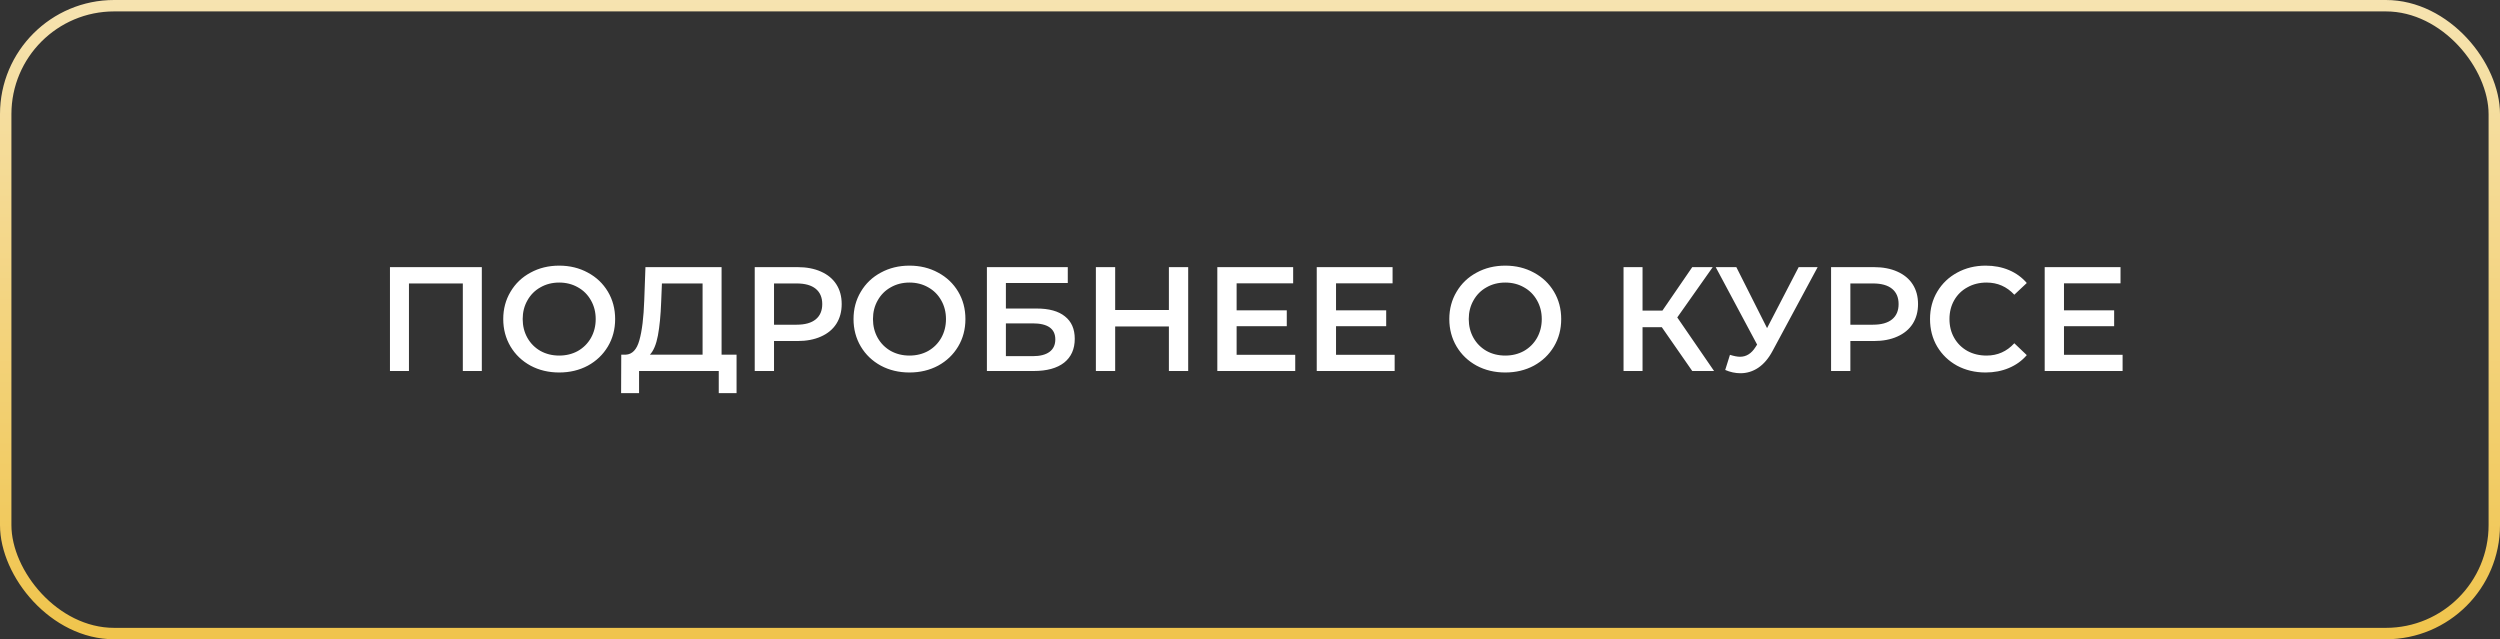 <?xml version="1.0" encoding="UTF-8"?> <svg xmlns="http://www.w3.org/2000/svg" width="438" height="112" viewBox="0 0 438 112" fill="none"><rect x="0" y="0" width="438" height="112" fill="#333333" stroke="none"/> <path d="M84.415 46.8V65H81.087V49.66H71.649V65H68.321V46.8H84.415ZM97.971 65.26C96.116 65.26 94.443 64.861 92.953 64.064C91.462 63.249 90.292 62.131 89.443 60.71C88.593 59.271 88.169 57.668 88.169 55.9C88.169 54.132 88.593 52.537 89.443 51.116C90.292 49.677 91.462 48.559 92.953 47.762C94.443 46.947 96.116 46.54 97.971 46.54C99.825 46.54 101.498 46.947 102.989 47.762C104.479 48.559 105.649 49.669 106.499 51.09C107.348 52.511 107.773 54.115 107.773 55.9C107.773 57.685 107.348 59.289 106.499 60.71C105.649 62.131 104.479 63.249 102.989 64.064C101.498 64.861 99.825 65.26 97.971 65.26ZM97.971 62.296C99.184 62.296 100.276 62.027 101.247 61.49C102.217 60.935 102.98 60.173 103.535 59.202C104.089 58.214 104.367 57.113 104.367 55.9C104.367 54.687 104.089 53.595 103.535 52.624C102.98 51.636 102.217 50.873 101.247 50.336C100.276 49.781 99.184 49.504 97.971 49.504C96.757 49.504 95.665 49.781 94.695 50.336C93.724 50.873 92.961 51.636 92.407 52.624C91.852 53.595 91.575 54.687 91.575 55.9C91.575 57.113 91.852 58.214 92.407 59.202C92.961 60.173 93.724 60.935 94.695 61.49C95.665 62.027 96.757 62.296 97.971 62.296ZM129.046 62.14V68.874H125.926V65H111.964V68.874H108.818L108.844 62.14H109.624C110.768 62.088 111.565 61.247 112.016 59.618C112.484 57.971 112.77 55.623 112.874 52.572L113.082 46.8H126.42V62.14H129.046ZM115.838 52.884C115.751 55.241 115.56 57.209 115.266 58.786C114.971 60.346 114.503 61.464 113.862 62.14H123.092V49.66H115.968L115.838 52.884ZM139.716 46.8C141.294 46.8 142.663 47.06 143.824 47.58C145.003 48.1 145.904 48.845 146.528 49.816C147.152 50.787 147.464 51.939 147.464 53.274C147.464 54.591 147.152 55.744 146.528 56.732C145.904 57.703 145.003 58.448 143.824 58.968C142.663 59.488 141.294 59.748 139.716 59.748H135.608V65H132.228V46.8H139.716ZM139.56 56.888C141.034 56.888 142.152 56.576 142.914 55.952C143.677 55.328 144.058 54.435 144.058 53.274C144.058 52.113 143.677 51.22 142.914 50.596C142.152 49.972 141.034 49.66 139.56 49.66H135.608V56.888H139.56ZM159.34 65.26C157.485 65.26 155.812 64.861 154.322 64.064C152.831 63.249 151.661 62.131 150.812 60.71C149.962 59.271 149.538 57.668 149.538 55.9C149.538 54.132 149.962 52.537 150.812 51.116C151.661 49.677 152.831 48.559 154.322 47.762C155.812 46.947 157.485 46.54 159.34 46.54C161.194 46.54 162.867 46.947 164.358 47.762C165.848 48.559 167.018 49.669 167.868 51.09C168.717 52.511 169.142 54.115 169.142 55.9C169.142 57.685 168.717 59.289 167.868 60.71C167.018 62.131 165.848 63.249 164.358 64.064C162.867 64.861 161.194 65.26 159.34 65.26ZM159.34 62.296C160.553 62.296 161.645 62.027 162.616 61.49C163.586 60.935 164.349 60.173 164.904 59.202C165.458 58.214 165.736 57.113 165.736 55.9C165.736 54.687 165.458 53.595 164.904 52.624C164.349 51.636 163.586 50.873 162.616 50.336C161.645 49.781 160.553 49.504 159.34 49.504C158.126 49.504 157.034 49.781 156.064 50.336C155.093 50.873 154.33 51.636 153.776 52.624C153.221 53.595 152.944 54.687 152.944 55.9C152.944 57.113 153.221 58.214 153.776 59.202C154.33 60.173 155.093 60.935 156.064 61.49C157.034 62.027 158.126 62.296 159.34 62.296ZM172.905 46.8H187.075V49.582H176.233V54.054H181.615C183.799 54.054 185.454 54.513 186.581 55.432C187.725 56.333 188.297 57.642 188.297 59.358C188.297 61.161 187.673 62.556 186.425 63.544C185.177 64.515 183.4 65 181.095 65H172.905V46.8ZM180.913 62.4C182.213 62.4 183.201 62.149 183.877 61.646C184.553 61.143 184.891 60.415 184.891 59.462C184.891 57.59 183.565 56.654 180.913 56.654H176.233V62.4H180.913ZM208.17 46.8V65H204.79V57.2H195.378V65H191.998V46.8H195.378V54.314H204.79V46.8H208.17ZM226.925 62.166V65H213.275V46.8H226.561V49.634H216.655V54.366H225.443V57.148H216.655V62.166H226.925ZM244.343 62.166V65H230.693V46.8H243.979V49.634H234.073V54.366H242.861V57.148H234.073V62.166H244.343ZM263.721 65.26C261.866 65.26 260.193 64.861 258.703 64.064C257.212 63.249 256.042 62.131 255.193 60.71C254.343 59.271 253.919 57.668 253.919 55.9C253.919 54.132 254.343 52.537 255.193 51.116C256.042 49.677 257.212 48.559 258.703 47.762C260.193 46.947 261.866 46.54 263.721 46.54C265.575 46.54 267.248 46.947 268.739 47.762C270.229 48.559 271.399 49.669 272.249 51.09C273.098 52.511 273.523 54.115 273.523 55.9C273.523 57.685 273.098 59.289 272.249 60.71C271.399 62.131 270.229 63.249 268.739 64.064C267.248 64.861 265.575 65.26 263.721 65.26ZM263.721 62.296C264.934 62.296 266.026 62.027 266.997 61.49C267.967 60.935 268.73 60.173 269.285 59.202C269.839 58.214 270.117 57.113 270.117 55.9C270.117 54.687 269.839 53.595 269.285 52.624C268.73 51.636 267.967 50.873 266.997 50.336C266.026 49.781 264.934 49.504 263.721 49.504C262.507 49.504 261.415 49.781 260.445 50.336C259.474 50.873 258.711 51.636 258.157 52.624C257.602 53.595 257.325 54.687 257.325 55.9C257.325 57.113 257.602 58.214 258.157 59.202C258.711 60.173 259.474 60.935 260.445 61.49C261.415 62.027 262.507 62.296 263.721 62.296ZM291.153 57.33H287.773V65H284.445V46.8H287.773V54.418H291.257L296.483 46.8H300.071L293.857 55.614L300.305 65H296.483L291.153 57.33ZM318.454 46.8L310.55 61.49C309.857 62.79 309.025 63.769 308.054 64.428C307.101 65.069 306.061 65.39 304.934 65.39C304.033 65.39 303.14 65.199 302.256 64.818L303.088 62.166C303.799 62.391 304.388 62.504 304.856 62.504C305.948 62.504 306.849 61.941 307.56 60.814L307.846 60.372L300.592 46.8H304.206L309.588 57.486L315.126 46.8H318.454ZM328.292 46.8C329.87 46.8 331.239 47.06 332.4 47.58C333.579 48.1 334.48 48.845 335.104 49.816C335.728 50.787 336.04 51.939 336.04 53.274C336.04 54.591 335.728 55.744 335.104 56.732C334.48 57.703 333.579 58.448 332.4 58.968C331.239 59.488 329.87 59.748 328.292 59.748H324.184V65H320.804V46.8H328.292ZM328.136 56.888C329.61 56.888 330.728 56.576 331.49 55.952C332.253 55.328 332.634 54.435 332.634 53.274C332.634 52.113 332.253 51.22 331.49 50.596C330.728 49.972 329.61 49.66 328.136 49.66H324.184V56.888H328.136ZM347.864 65.26C346.027 65.26 344.363 64.861 342.872 64.064C341.399 63.249 340.237 62.131 339.388 60.71C338.556 59.289 338.14 57.685 338.14 55.9C338.14 54.115 338.565 52.511 339.414 51.09C340.263 49.669 341.425 48.559 342.898 47.762C344.389 46.947 346.053 46.54 347.89 46.54C349.381 46.54 350.741 46.8 351.972 47.32C353.203 47.84 354.243 48.594 355.092 49.582L352.908 51.636C351.591 50.215 349.97 49.504 348.046 49.504C346.798 49.504 345.68 49.781 344.692 50.336C343.704 50.873 342.933 51.627 342.378 52.598C341.823 53.569 341.546 54.669 341.546 55.9C341.546 57.131 341.823 58.231 342.378 59.202C342.933 60.173 343.704 60.935 344.692 61.49C345.68 62.027 346.798 62.296 348.046 62.296C349.97 62.296 351.591 61.577 352.908 60.138L355.092 62.218C354.243 63.206 353.194 63.96 351.946 64.48C350.715 65 349.355 65.26 347.864 65.26ZM371.88 62.166V65H358.23V46.8H371.516V49.634H361.61V54.366H370.398V57.148H361.61V62.166H371.88Z" fill="white"></path> <rect x="1" y="1" width="436" height="110" rx="19" stroke="url(#paint0_linear)" stroke-width="2"></rect> <defs> <linearGradient id="paint0_linear" x1="219" y1="0" x2="219" y2="112" gradientUnits="userSpaceOnUse"> <stop stop-color="#F6E3B0"></stop> <stop offset="1" stop-color="#F0C44C"></stop> </linearGradient> </defs> </svg> 